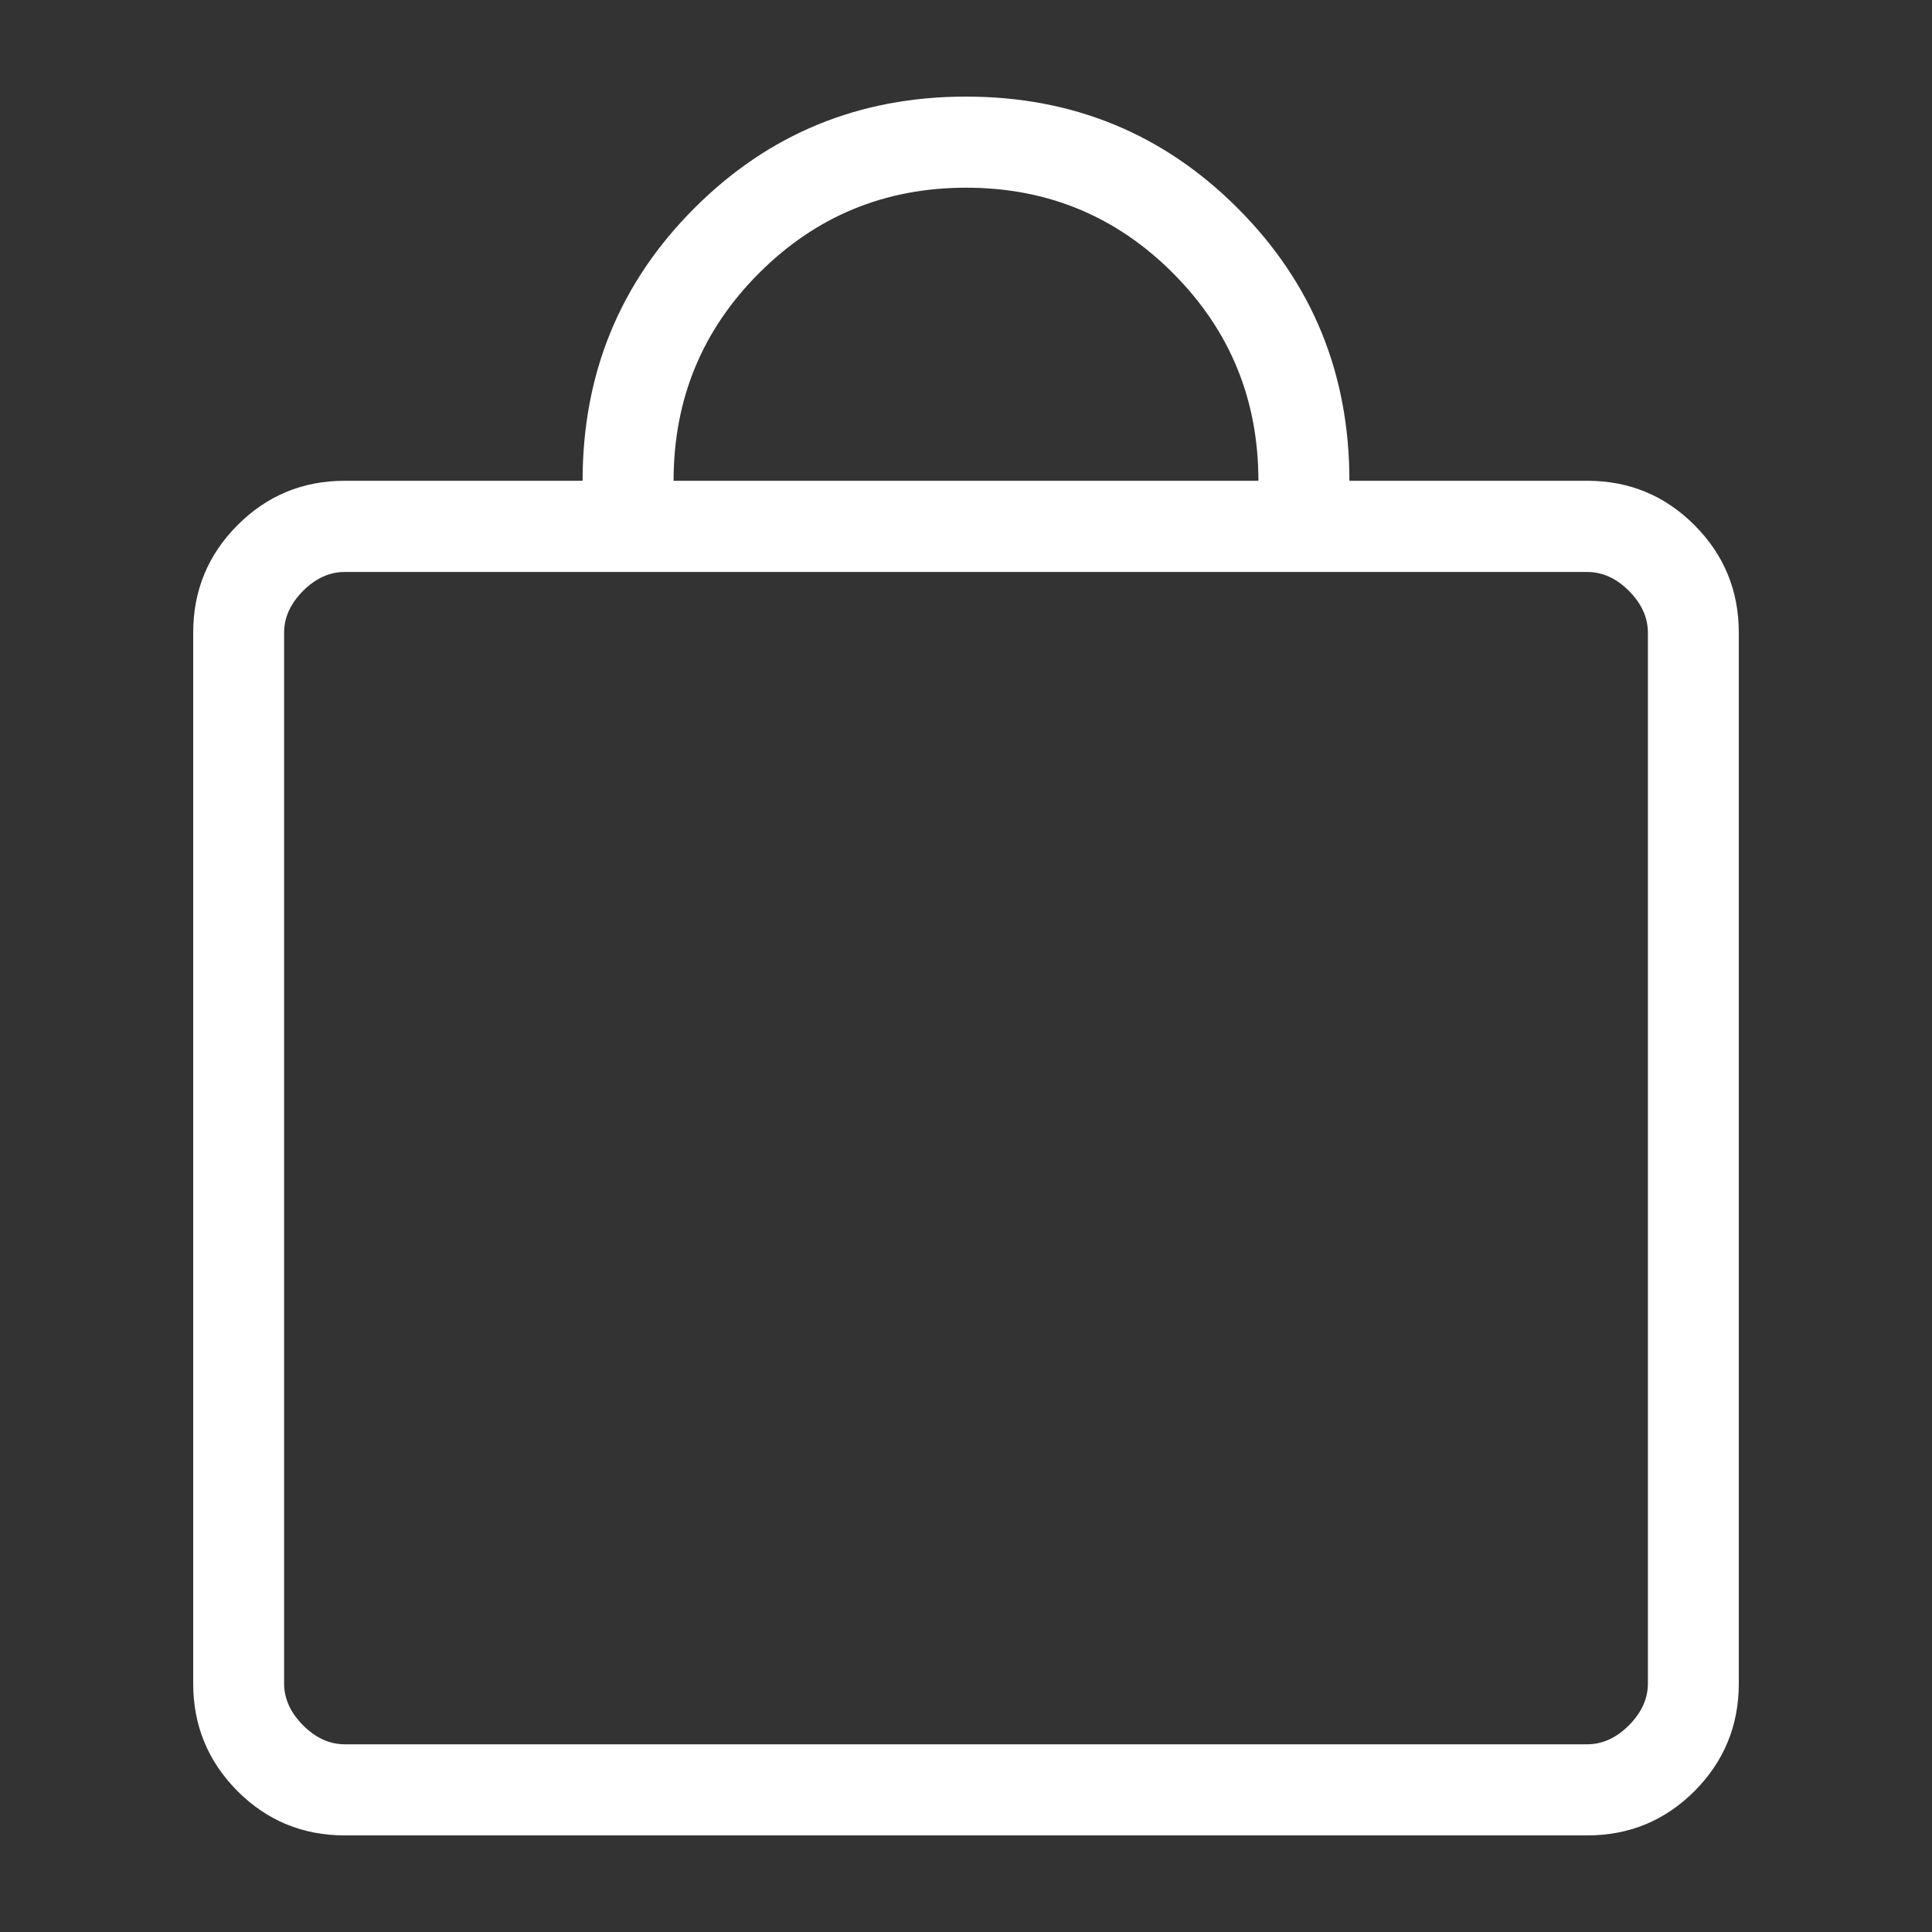 <?xml version="1.0" encoding="UTF-8"?> <svg xmlns="http://www.w3.org/2000/svg" width="20" height="20" viewBox="0 0 20 20" fill="none"><rect x="0" y="0" width="20" height="20" fill="#333333" stroke="none"/><path d="M3.569 19C3.134 19 2.764 18.847 2.458 18.541C2.153 18.234 2 17.863 2 17.428V6.549C2 6.114 2.153 5.743 2.458 5.437C2.764 5.13 3.134 4.977 3.569 4.977H6.031C6.031 3.868 6.416 2.928 7.186 2.157C7.955 1.386 8.893 1 10 1C11.107 1 12.045 1.386 12.814 2.157C13.584 2.928 13.969 3.868 13.969 4.977H16.431C16.866 4.977 17.236 5.13 17.542 5.437C17.847 5.743 18 6.114 18 6.549V17.428C18 17.863 17.847 18.234 17.542 18.541C17.236 18.847 16.866 19 16.431 19H3.569ZM3.569 18.057H16.431C16.588 18.057 16.732 17.991 16.863 17.86C16.993 17.729 17.059 17.585 17.059 17.428V6.549C17.059 6.392 16.993 6.248 16.863 6.117C16.732 5.986 16.588 5.921 16.431 5.921H3.569C3.412 5.921 3.268 5.986 3.137 6.117C3.007 6.248 2.941 6.392 2.941 6.549V17.428C2.941 17.585 3.007 17.729 3.137 17.86C3.268 17.991 3.412 18.057 3.569 18.057ZM6.973 4.977H13.027C13.027 4.136 12.733 3.42 12.145 2.83C11.557 2.239 10.842 1.943 10.002 1.943C9.161 1.943 8.446 2.238 7.857 2.828C7.267 3.418 6.973 4.135 6.973 4.977Z" fill="white"></path></svg> 